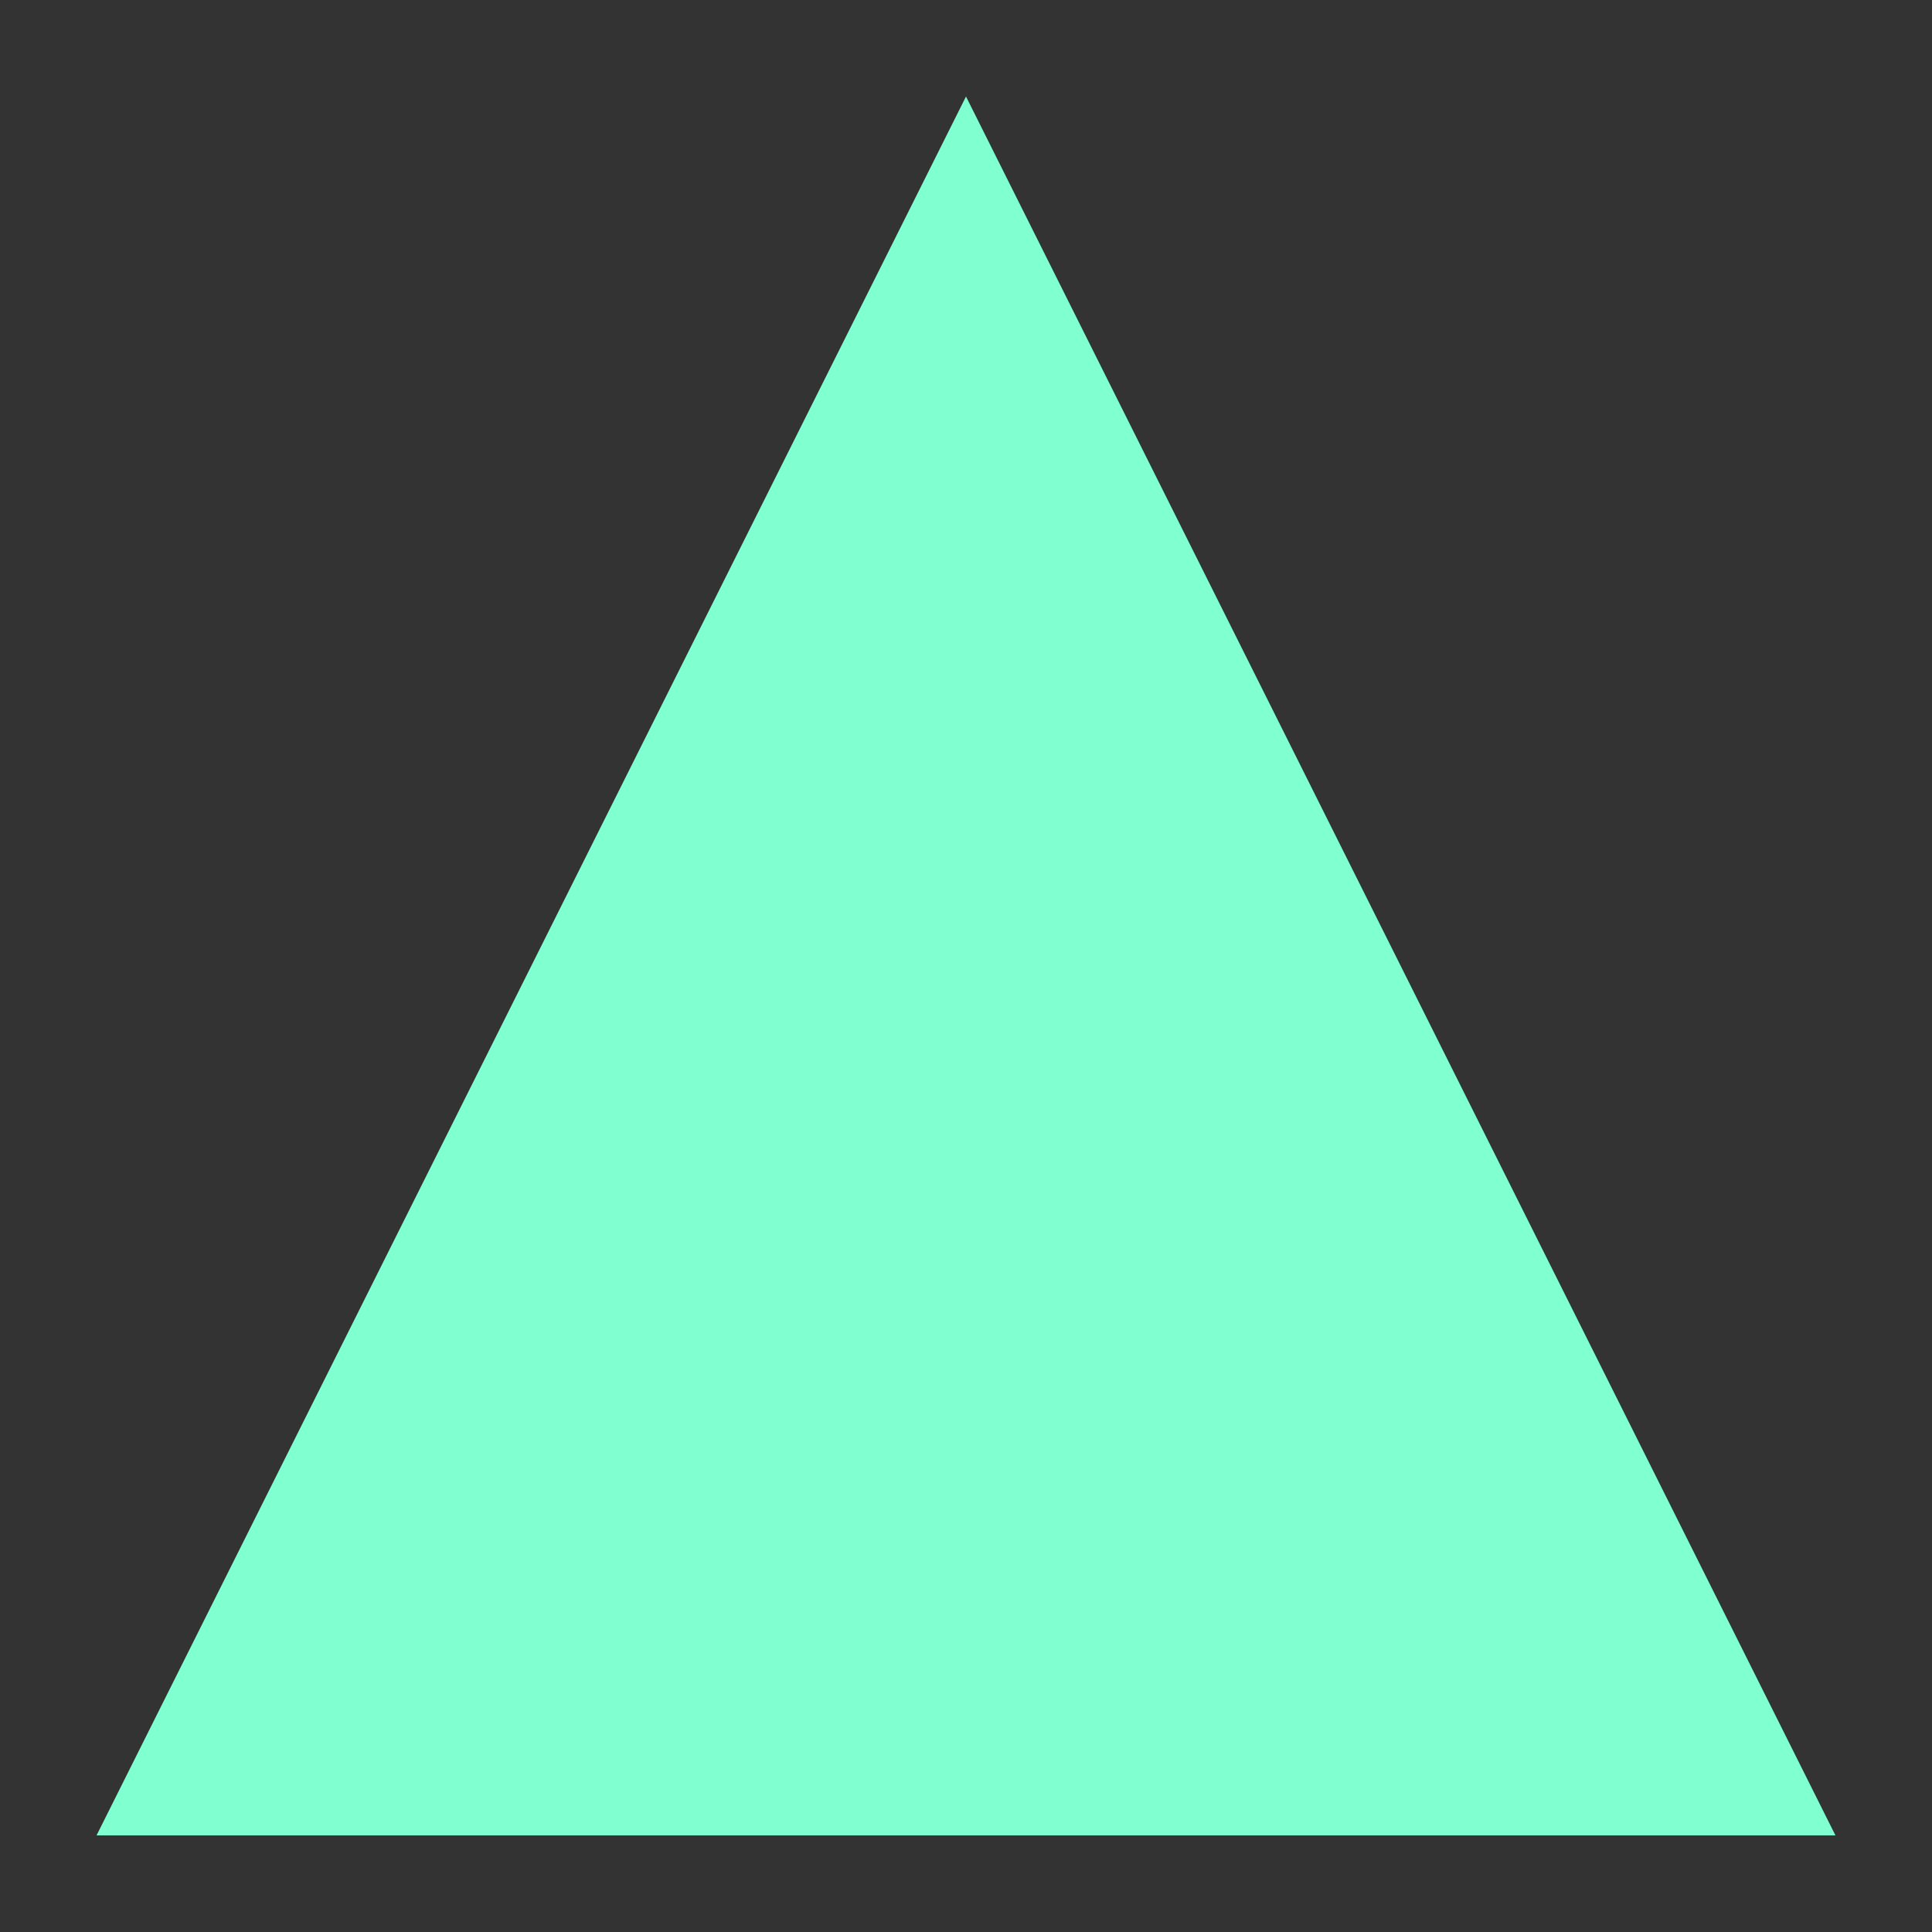 <svg viewBox="0 0 100 100" xmlns="http://www.w3.org/2000/svg">
  <rect x="0" y="0" width="100" height="100" fill="#333333" stroke="none"/>
  <path d="M50 5 L95 95 H5 Z" fill="#00FFA3"/>
  <path d="M50 5 L5 95 H95 Z" fill="rgba(255,255,255,0.5)"/>
</svg>